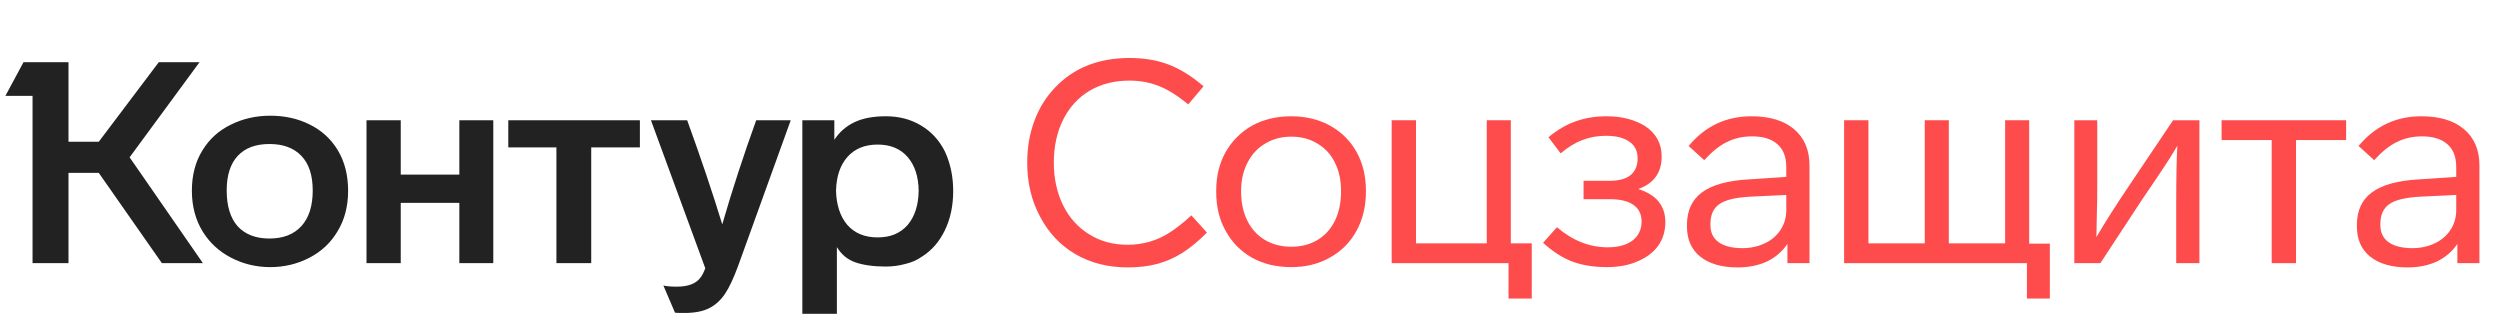 <svg width="209" height="28" viewBox="0 0 209 28" fill="none" xmlns="http://www.w3.org/2000/svg">
<path d="M16.041 15.943C16.041 17.236 16.341 18.372 16.941 19.35C17.524 20.296 18.321 21.03 19.33 21.55C20.34 22.071 21.428 22.331 22.595 22.331C23.762 22.331 24.851 22.071 25.86 21.55C26.87 21.03 27.659 20.288 28.226 19.326C28.81 18.364 29.102 17.236 29.102 15.943C29.102 14.634 28.81 13.498 28.226 12.536C27.659 11.605 26.878 10.895 25.884 10.406C24.906 9.917 23.81 9.673 22.595 9.673C21.412 9.673 20.324 9.917 19.33 10.406C18.305 10.895 17.5 11.621 16.917 12.583C16.333 13.53 16.041 14.649 16.041 15.943ZM69.963 26.235V20.651C70.325 21.266 70.838 21.692 71.501 21.929C72.179 22.165 73.031 22.284 74.056 22.284C74.608 22.284 75.144 22.213 75.665 22.071C76.201 21.945 76.658 21.747 77.037 21.479C77.873 20.959 78.52 20.225 78.977 19.279C79.45 18.317 79.687 17.213 79.687 15.966C79.687 14.768 79.458 13.671 79.001 12.678C78.528 11.731 77.865 11.006 77.013 10.501C76.162 9.98 75.176 9.72 74.056 9.72C72.999 9.72 72.124 9.886 71.43 10.217C70.736 10.548 70.176 11.037 69.75 11.684V10.052H67.076V26.235H69.963ZM58.961 22.426C58.834 22.773 58.7 23.033 58.559 23.206C58.196 23.711 57.533 23.964 56.571 23.964C56.098 23.964 55.727 23.932 55.459 23.869L56.429 26.14C56.461 26.156 56.729 26.164 57.233 26.164C58.101 26.164 58.803 26.022 59.339 25.738C59.844 25.47 60.27 25.076 60.617 24.555C60.964 24.035 61.327 23.262 61.705 22.236L66.106 10.052H63.219C62.163 12.97 61.216 15.872 60.38 18.758C59.576 16.124 58.598 13.222 57.447 10.052H54.418L58.961 22.426ZM18.952 15.919C18.952 14.657 19.259 13.695 19.874 13.033C20.489 12.37 21.373 12.039 22.524 12.039C23.676 12.039 24.567 12.37 25.198 13.033C25.829 13.695 26.144 14.657 26.144 15.919C26.144 17.213 25.829 18.206 25.198 18.9C24.567 19.594 23.676 19.941 22.524 19.941C21.389 19.941 20.505 19.602 19.874 18.924C19.259 18.23 18.952 17.228 18.952 15.919ZM69.892 15.943C69.923 14.744 70.239 13.806 70.838 13.127C71.453 12.433 72.297 12.086 73.37 12.086C74.442 12.086 75.278 12.433 75.878 13.127C76.477 13.821 76.785 14.76 76.8 15.943C76.785 17.142 76.477 18.096 75.878 18.806C75.278 19.5 74.442 19.847 73.37 19.847C72.297 19.847 71.453 19.5 70.838 18.806C70.239 18.096 69.923 17.142 69.892 15.943ZM13.273 5.201L8.257 11.85H5.726V5.201H1.964L0.45 8.017H2.721V22H5.726V14.452H8.257L13.534 22H16.964L10.836 13.151L16.68 5.201H13.273ZM33.502 22V16.96H38.4V22H41.239V10.052H38.4V14.594H33.502V10.052H30.64V22H33.502ZM46.516 12.323V22H49.426V12.323H53.495V10.052H42.493V12.323H46.516Z" fill="#222222"/>
<path d="M100.616 7.213C99.622 6.361 98.644 5.754 97.682 5.391C96.72 5.028 95.639 4.847 94.44 4.847C91.838 4.847 89.756 5.675 88.194 7.331C87.437 8.12 86.861 9.05 86.467 10.123C86.073 11.18 85.875 12.339 85.875 13.601C85.875 15.273 86.23 16.771 86.94 18.096C87.65 19.453 88.636 20.502 89.898 21.243C91.159 21.984 92.626 22.355 94.298 22.355C95.182 22.355 95.986 22.26 96.712 22.071C97.437 21.882 98.131 21.582 98.794 21.172C99.456 20.762 100.158 20.186 100.9 19.445L99.598 18.002C98.951 18.601 98.344 19.082 97.776 19.445C96.72 20.123 95.552 20.462 94.275 20.462C93.044 20.462 91.972 20.171 91.057 19.587C90.126 19.019 89.401 18.215 88.88 17.174C88.36 16.117 88.1 14.926 88.1 13.601C88.1 12.244 88.36 11.046 88.88 10.005C89.401 8.964 90.134 8.159 91.081 7.591C92.043 7.023 93.155 6.739 94.417 6.739C95.3 6.739 96.12 6.889 96.877 7.189C97.634 7.489 98.455 8.001 99.338 8.727L100.616 7.213Z" fill="#FE4C4C"/>
<path d="M114.191 15.943C114.191 14.729 113.93 13.648 113.41 12.702C112.874 11.755 112.132 11.022 111.186 10.501C110.239 9.981 109.159 9.721 107.944 9.721C106.714 9.721 105.626 9.981 104.679 10.501C103.733 11.038 102.992 11.779 102.455 12.726C101.935 13.656 101.675 14.729 101.675 15.943V16.038C101.675 17.3 101.943 18.396 102.479 19.327C103 20.273 103.733 21.014 104.679 21.551C105.626 22.071 106.714 22.331 107.944 22.331C109.175 22.331 110.255 22.063 111.186 21.527C112.132 21.006 112.866 20.273 113.386 19.327C113.923 18.364 114.191 17.268 114.191 16.038V15.943ZM103.757 15.943C103.757 15.06 103.938 14.271 104.301 13.577C104.664 12.883 105.16 12.355 105.791 11.992C106.422 11.613 107.14 11.424 107.944 11.424C108.765 11.424 109.49 11.613 110.121 11.992C110.768 12.371 111.257 12.899 111.588 13.577C111.935 14.255 112.109 15.044 112.109 15.943V16.038C112.109 16.937 111.943 17.733 111.612 18.427C111.265 19.137 110.776 19.681 110.145 20.06C109.514 20.439 108.78 20.628 107.944 20.628C107.124 20.628 106.391 20.439 105.744 20.06C105.113 19.681 104.624 19.145 104.277 18.451C103.93 17.741 103.757 16.937 103.757 16.038V15.943Z" fill="#FE4C4C"/>
<path d="M128.055 24.958V20.344H126.304V10.052H124.293V20.344H118.378V10.052H116.343V22H126.114V24.958H128.055Z" fill="#FE4C4C"/>
<path d="M139.223 18.57C139.223 17.197 138.466 16.274 136.952 15.801C138.261 15.344 138.916 14.437 138.916 13.08C138.916 12.008 138.458 11.164 137.544 10.549C136.66 9.997 135.58 9.721 134.302 9.721C133.371 9.721 132.512 9.863 131.723 10.146C130.95 10.415 130.193 10.856 129.452 11.472L130.469 12.82C131.084 12.3 131.692 11.929 132.291 11.708C132.89 11.472 133.545 11.353 134.255 11.353C135.107 11.353 135.761 11.519 136.219 11.85C136.676 12.165 136.905 12.631 136.905 13.246C136.905 13.845 136.708 14.311 136.313 14.642C135.919 14.957 135.335 15.115 134.562 15.115H132.386V16.653H134.586C135.454 16.653 136.108 16.811 136.55 17.126C137.007 17.442 137.236 17.907 137.236 18.522C137.236 19.185 136.984 19.713 136.479 20.107C135.974 20.486 135.28 20.675 134.397 20.675C132.882 20.675 131.471 20.115 130.162 18.995L129.002 20.297C129.775 21.006 130.58 21.527 131.416 21.858C132.267 22.174 133.237 22.331 134.326 22.331C135.335 22.331 136.203 22.166 136.928 21.835C137.67 21.519 138.238 21.085 138.632 20.533C139.026 19.965 139.223 19.311 139.223 18.57Z" fill="#FE4C4C"/>
<path d="M151.274 13.838C151.274 12.544 150.848 11.535 149.996 10.809C149.144 10.083 147.953 9.721 146.423 9.721C144.294 9.721 142.543 10.549 141.171 12.205L142.472 13.388C143.119 12.678 143.75 12.173 144.365 11.874C144.996 11.558 145.698 11.4 146.471 11.4C147.401 11.4 148.111 11.621 148.6 12.063C149.089 12.489 149.333 13.128 149.333 13.979V14.784L146.21 14.997C144.444 15.091 143.134 15.454 142.283 16.085C141.447 16.7 141.029 17.607 141.029 18.806V18.924C141.029 20.013 141.399 20.857 142.141 21.456C142.898 22.055 143.939 22.355 145.264 22.355C146.195 22.355 147.015 22.189 147.725 21.858C148.434 21.511 149.002 21.022 149.428 20.391V22H151.274V13.838ZM149.333 17.576C149.333 18.175 149.176 18.719 148.86 19.208C148.545 19.697 148.103 20.076 147.535 20.344C146.967 20.612 146.344 20.746 145.666 20.746C144.814 20.746 144.152 20.581 143.679 20.249C143.221 19.918 142.993 19.445 142.993 18.83V18.711C142.993 17.954 143.245 17.402 143.75 17.055C144.254 16.708 145.122 16.503 146.352 16.44L149.333 16.298V17.576Z" fill="#FE4C4C"/>
<path d="M171.367 24.958V20.368H169.64V10.052H167.629V20.344H162.921V10.052H160.91V20.344H156.201V10.052H154.167V22H169.451V24.958H171.367Z" fill="#FE4C4C"/>
<path d="M177.932 15.612C176.86 17.205 175.969 18.609 175.259 19.823L175.306 17.457C175.322 17.252 175.33 16.606 175.33 15.517V10.052H173.413V22H175.59L179.068 16.7L180.369 14.784C181.095 13.711 181.647 12.844 182.026 12.181C181.963 13.175 181.931 14.863 181.931 17.244V22H183.871V10.052H181.671L177.932 15.612Z" fill="#FE4C4C"/>
<path d="M196.135 10.052H185.725V11.708H189.913V22H191.948V11.708H196.135V10.052Z" fill="#FE4C4C"/>
<path d="M207.281 13.838C207.281 12.544 206.855 11.535 206.004 10.809C205.152 10.083 203.961 9.721 202.431 9.721C200.301 9.721 198.551 10.549 197.178 12.205L198.48 13.388C199.126 12.678 199.757 12.173 200.372 11.874C201.003 11.558 201.705 11.4 202.478 11.4C203.409 11.4 204.119 11.621 204.608 12.063C205.097 12.489 205.341 13.128 205.341 13.979V14.784L202.218 14.997C200.451 15.091 199.142 15.454 198.29 16.085C197.454 16.7 197.036 17.607 197.036 18.806V18.924C197.036 20.013 197.407 20.857 198.148 21.456C198.906 22.055 199.947 22.355 201.272 22.355C202.202 22.355 203.022 22.189 203.732 21.858C204.442 21.511 205.01 21.022 205.436 20.391V22H207.281V13.838ZM205.341 17.576C205.341 18.175 205.183 18.719 204.868 19.208C204.552 19.697 204.111 20.076 203.543 20.344C202.975 20.612 202.352 20.746 201.674 20.746C200.822 20.746 200.16 20.581 199.686 20.249C199.229 19.918 199 19.445 199 18.83V18.711C199 17.954 199.253 17.402 199.757 17.055C200.262 16.708 201.13 16.503 202.36 16.44L205.341 16.298V17.576Z" fill="#FE4C4C"/>
</svg>
